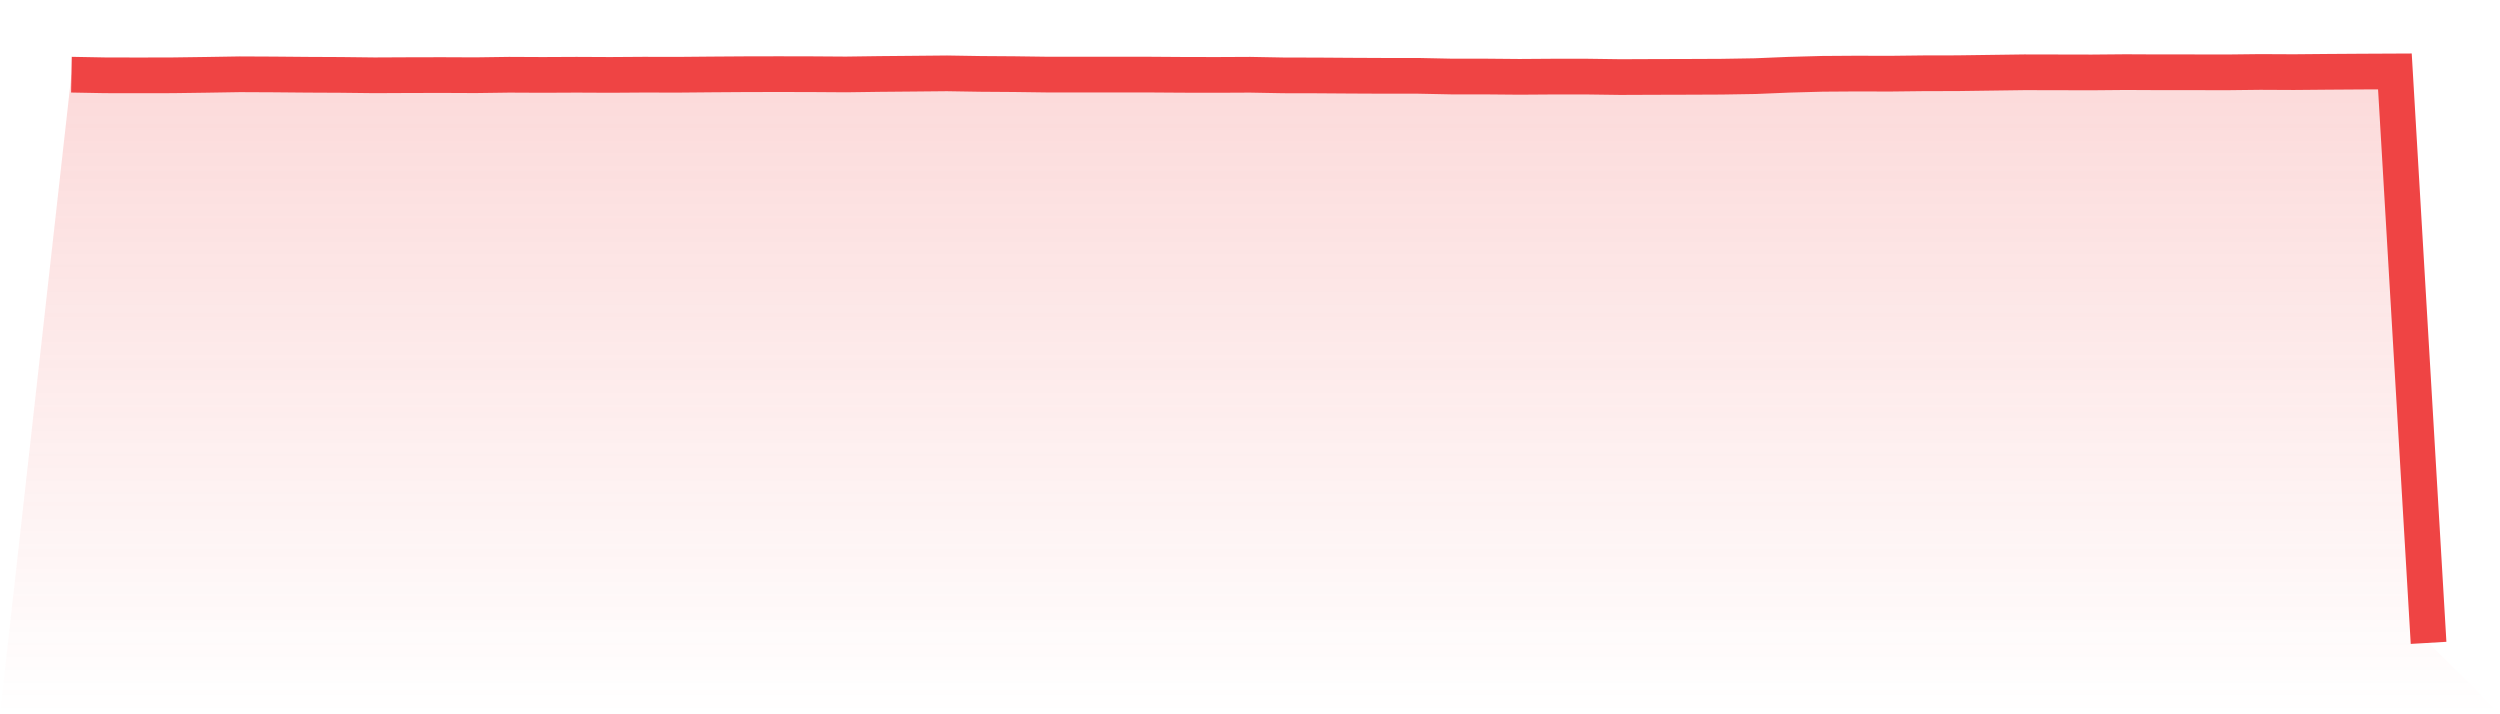 <svg viewBox="0 0 140 40" xmlns="http://www.w3.org/2000/svg">
<defs>
<linearGradient id="gradient" x1="0" x2="0" y1="0" y2="1">
<stop offset="0%" stop-color="#ef4444" stop-opacity="0.2"/>
<stop offset="100%" stop-color="#ef4444" stop-opacity="0"/>
</linearGradient>
</defs>
<path d="M4,4.182 L4,4.182 L5.886,4.217 L7.771,4.221 L9.657,4.217 L11.543,4.191 L13.429,4.16 L15.314,4.169 L17.2,4.186 L19.086,4.195 L20.971,4.217 L22.857,4.208 L24.743,4.204 L26.629,4.212 L28.514,4.186 L30.4,4.195 L32.286,4.186 L34.171,4.195 L36.057,4.182 L37.943,4.186 L39.829,4.169 L41.714,4.156 L43.6,4.152 L45.486,4.156 L47.371,4.169 L49.257,4.143 L51.143,4.126 L53.029,4.108 L54.914,4.139 L56.8,4.152 L58.686,4.178 L60.571,4.178 L62.457,4.178 L64.343,4.178 L66.229,4.191 L68.114,4.195 L70,4.186 L71.886,4.221 L73.771,4.225 L75.657,4.238 L77.543,4.247 L79.429,4.247 L81.314,4.286 L83.2,4.286 L85.086,4.303 L86.971,4.29 L88.857,4.29 L90.743,4.316 L92.629,4.308 L94.514,4.303 L96.4,4.295 L98.286,4.264 L100.171,4.186 L102.057,4.134 L103.943,4.121 L105.829,4.126 L107.714,4.104 L109.6,4.1 L111.486,4.074 L113.371,4.048 L115.257,4.052 L117.143,4.056 L119.029,4.039 L120.914,4.048 L122.8,4.048 L124.686,4.052 L126.571,4.03 L128.457,4.039 L130.343,4.022 L132.229,4.009 L134.114,4 L136,36 L140,40 L0,40 z" fill="url(#gradient)"/>
<path d="M4,4.182 L4,4.182 L5.886,4.217 L7.771,4.221 L9.657,4.217 L11.543,4.191 L13.429,4.16 L15.314,4.169 L17.2,4.186 L19.086,4.195 L20.971,4.217 L22.857,4.208 L24.743,4.204 L26.629,4.212 L28.514,4.186 L30.4,4.195 L32.286,4.186 L34.171,4.195 L36.057,4.182 L37.943,4.186 L39.829,4.169 L41.714,4.156 L43.6,4.152 L45.486,4.156 L47.371,4.169 L49.257,4.143 L51.143,4.126 L53.029,4.108 L54.914,4.139 L56.8,4.152 L58.686,4.178 L60.571,4.178 L62.457,4.178 L64.343,4.178 L66.229,4.191 L68.114,4.195 L70,4.186 L71.886,4.221 L73.771,4.225 L75.657,4.238 L77.543,4.247 L79.429,4.247 L81.314,4.286 L83.2,4.286 L85.086,4.303 L86.971,4.29 L88.857,4.29 L90.743,4.316 L92.629,4.308 L94.514,4.303 L96.4,4.295 L98.286,4.264 L100.171,4.186 L102.057,4.134 L103.943,4.121 L105.829,4.126 L107.714,4.104 L109.6,4.1 L111.486,4.074 L113.371,4.048 L115.257,4.052 L117.143,4.056 L119.029,4.039 L120.914,4.048 L122.8,4.048 L124.686,4.052 L126.571,4.03 L128.457,4.039 L130.343,4.022 L132.229,4.009 L134.114,4 L136,36" fill="none" stroke="#ef4444" stroke-width="2"/>
</svg>